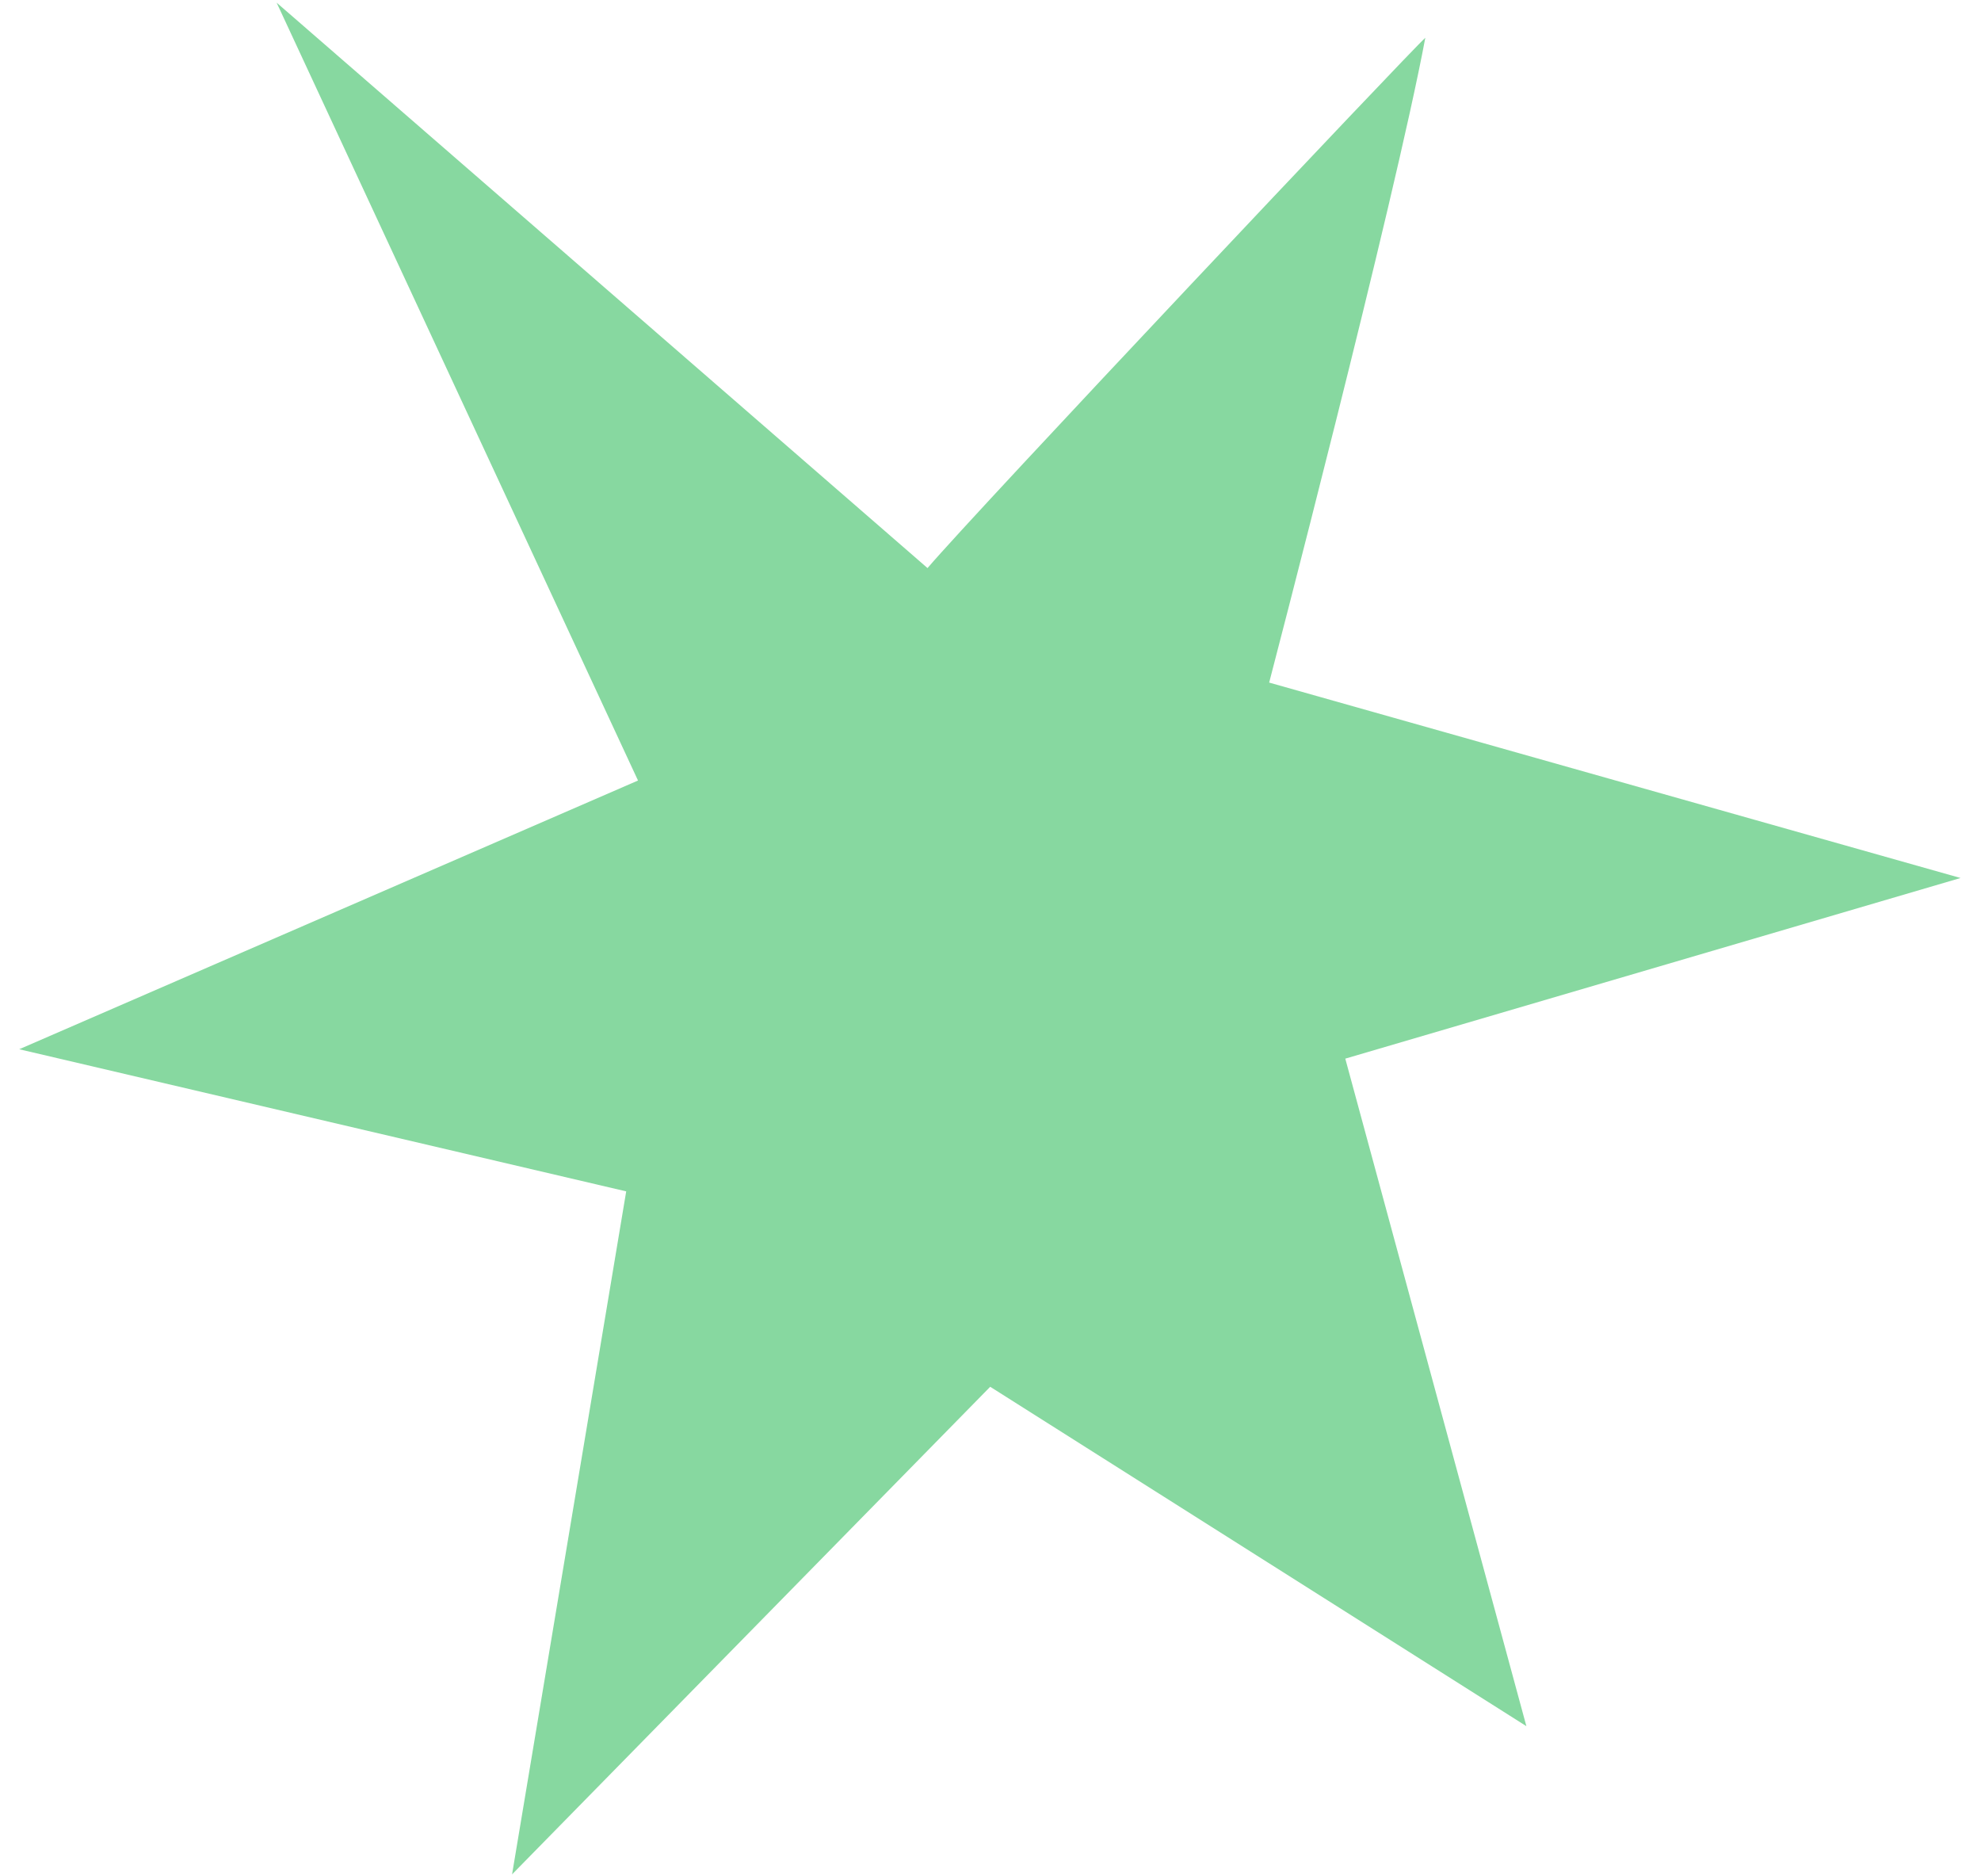 <?xml version="1.0" encoding="UTF-8"?> <svg xmlns="http://www.w3.org/2000/svg" width="94" height="89" viewBox="0 0 94 89" fill="none"><path d="M24.298 88.922L46.986 65.79L72.428 81.891L63.835 50.223L93.029 41.653L60.223 32.382C60.223 32.382 66.165 9.636 67.632 1.793C66.986 2.351 46.28 24.284 44.012 26.95L13.126 0.126L30.274 37.029L0.912 49.777L29.714 56.52L24.298 88.922Z" fill="#87D8A0"></path></svg> 